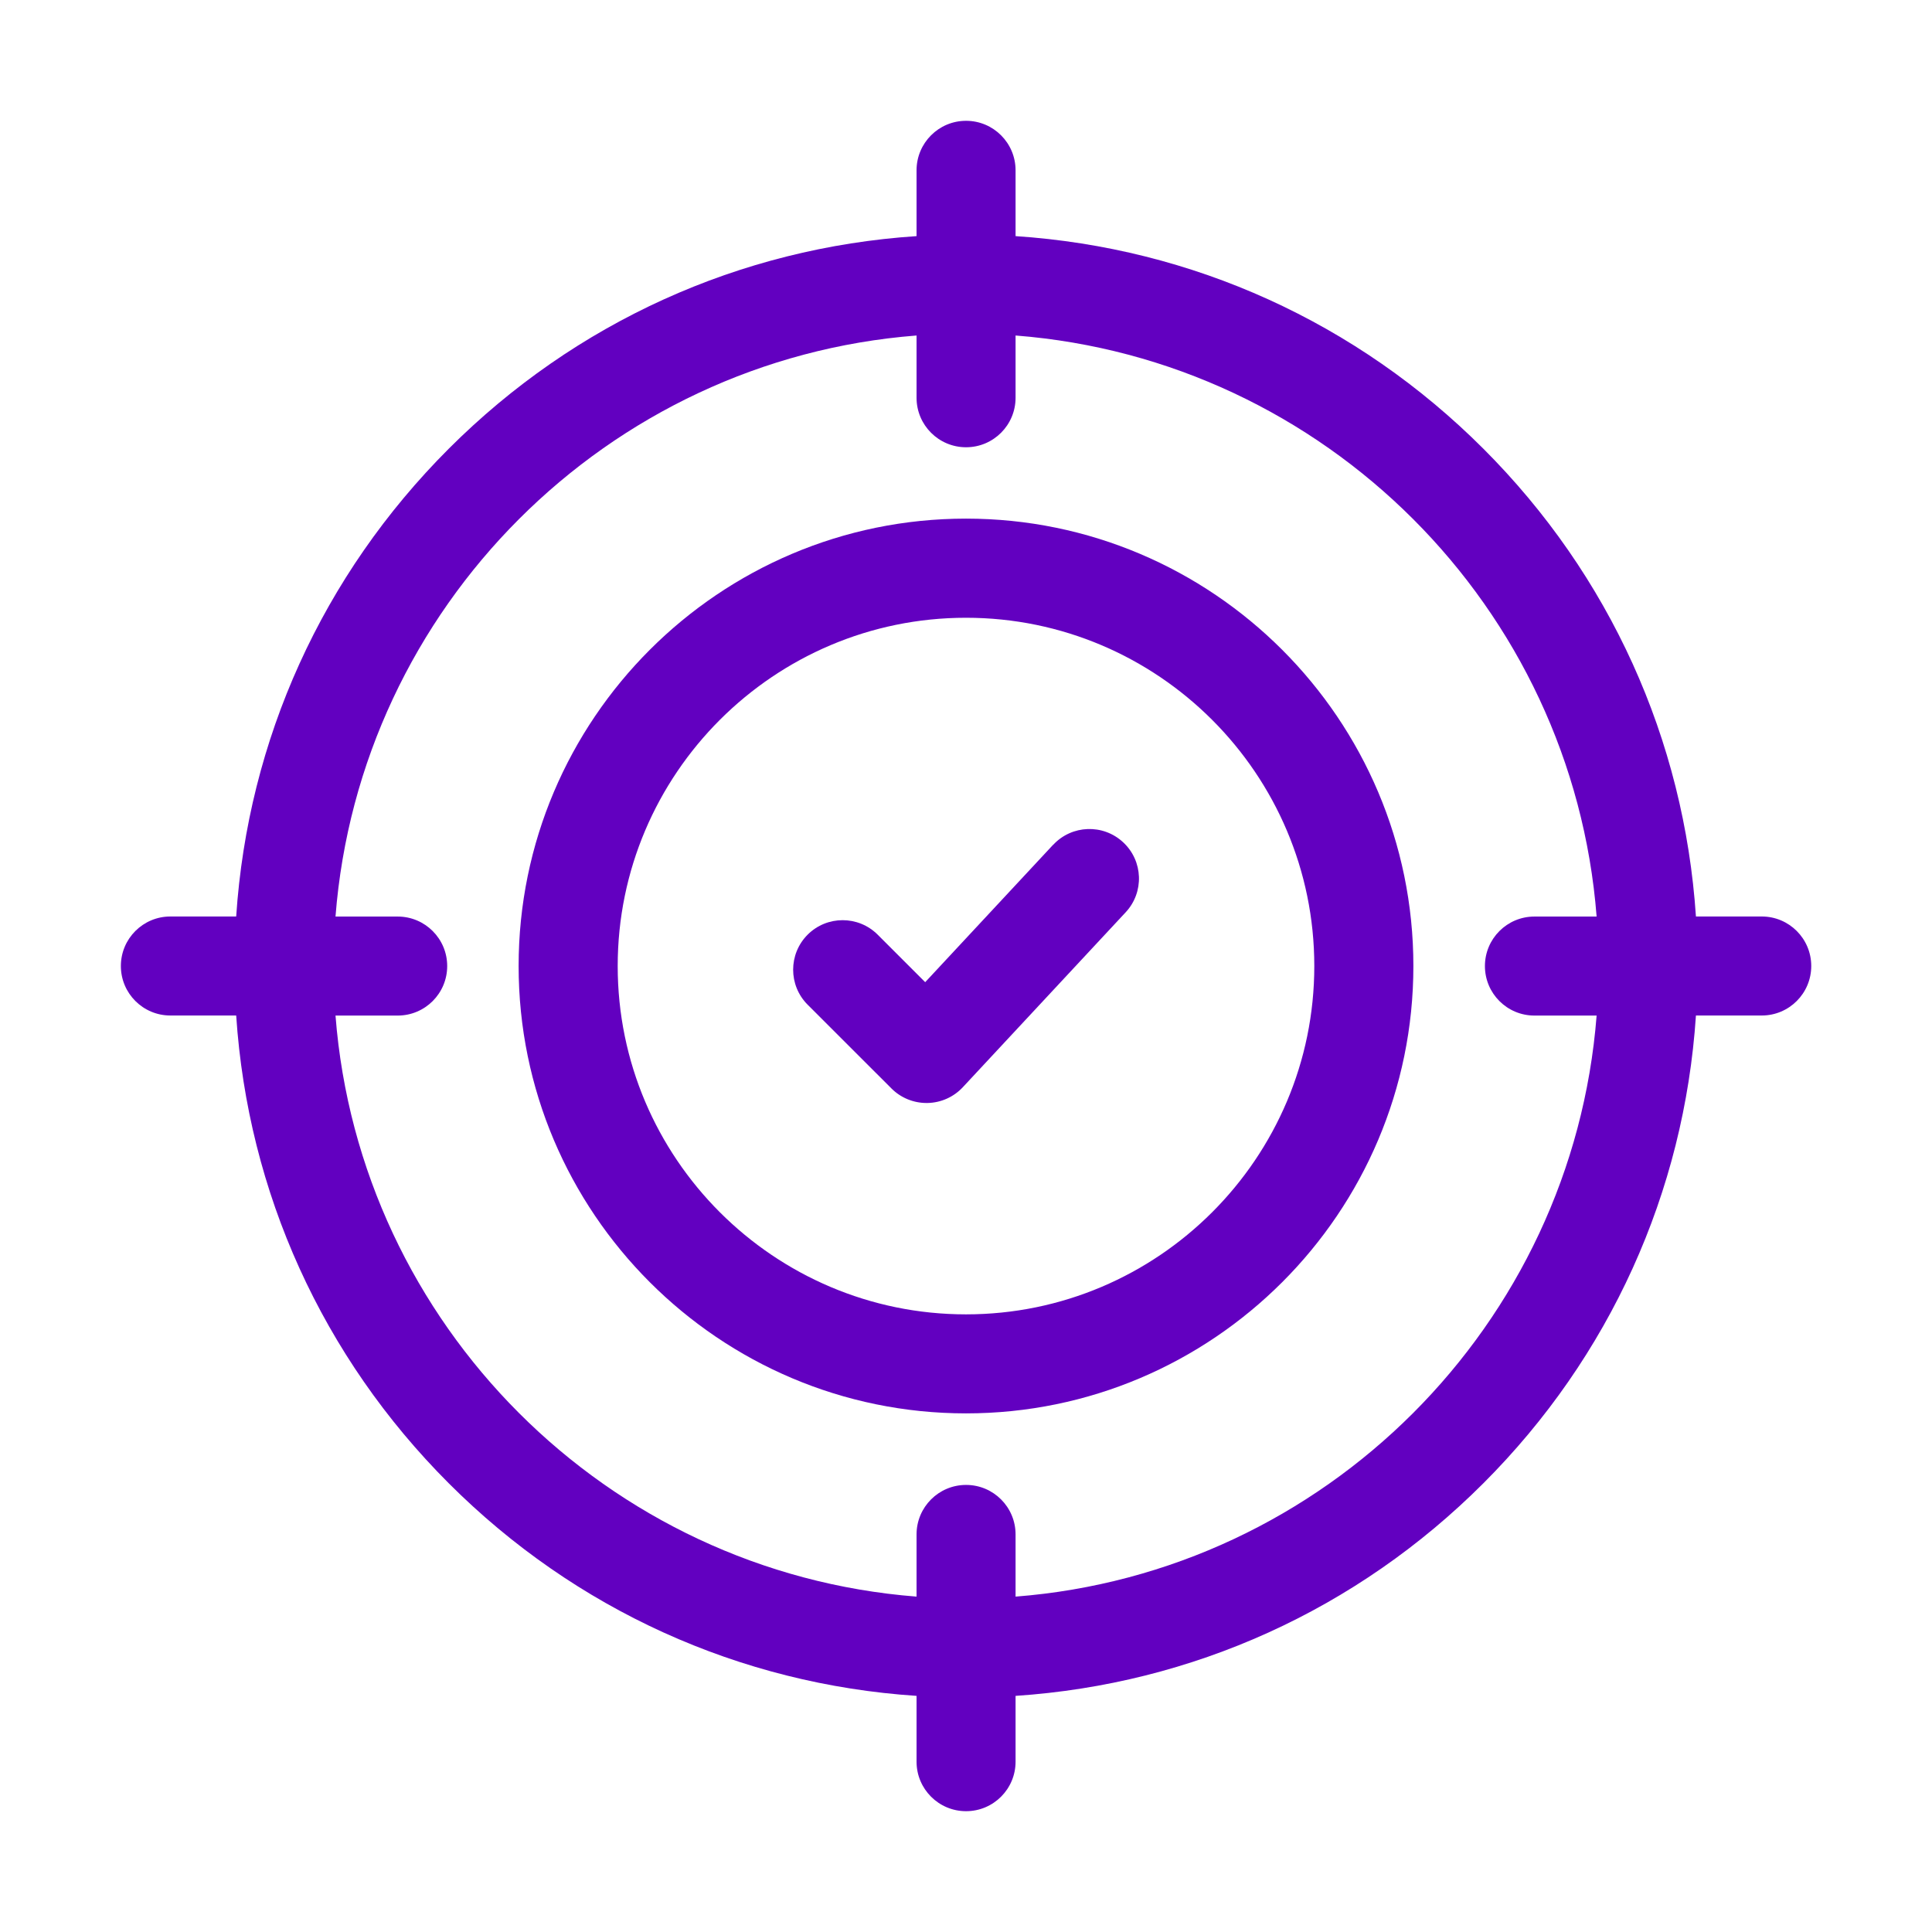 <svg fill="none" height="32" viewBox="0 0 32 32" width="32" xmlns="http://www.w3.org/2000/svg"><g fill="#6200c0"><path d="m16 8.59c-4.086 0-7.41 3.324-7.41 7.41s3.324 7.41 7.41 7.41 7.41-3.324 7.41-7.41-3.324-7.41-7.41-7.41zm0 13.18c-3.181 0-5.769-2.588-5.769-5.769s2.588-5.769 5.769-5.769 5.769 2.588 5.769 5.769-2.588 5.769-5.769 5.769z"/><path d="m17.443 13.992-2.119 2.276-.787-.787c-.32-.32-.84-.32-1.16 0-.32.32-.32.84 0 1.16l1.389 1.388c.154.154.363.24.58.24.005 0 .01 0 .015-0.0.223-.004.434-.098.586-.261l2.698-2.898c.309-.332.29-.851-.042-1.159-.332-.309-.851-.29-1.159.042z"/><path d="m29.18 15.18h-1.09c-.195-2.928-1.427-5.654-3.521-7.748-2.094-2.094-4.82-3.327-7.748-3.521v-1.09c0-.453-.367-.82-.82-.82s-.82.367-.82.82v1.09c-2.928.194-5.654 1.427-7.748 3.521-2.094 2.094-3.327 4.82-3.521 7.748h-1.09c-.453 0-.82.367-.82.82s.367.82.82.82h1.09c.194 2.928 1.427 5.654 3.521 7.748 2.094 2.094 4.82 3.327 7.748 3.521v1.09c0 .453.367.82.82.82.453 0 .82-.367.82-.82v-1.09c2.928-.195 5.654-1.427 7.748-3.521 2.094-2.094 3.327-4.82 3.521-7.748h1.09c.453 0 .82-.367.82-.82s-.367-.82-.82-.82zm-12.359 11.265v-1.03c0-.453-.367-.82-.82-.82s-.82.367-.82.82v1.03c-5.124-.399-9.226-4.5-9.624-9.624h1.03c.453 0 .82-.367.82-.82s-.367-.82-.82-.82h-1.03c.399-5.124 4.5-9.226 9.624-9.624v1.031c0 .453.367.82.82.82s.82-.367.82-.82v-1.031c5.124.399 9.226 4.5 9.624 9.624h-1.03c-.453 0-.82.367-.82.82s.367.82.82.82h1.03c-.399 5.124-4.5 9.226-9.624 9.624z"/></g></svg>